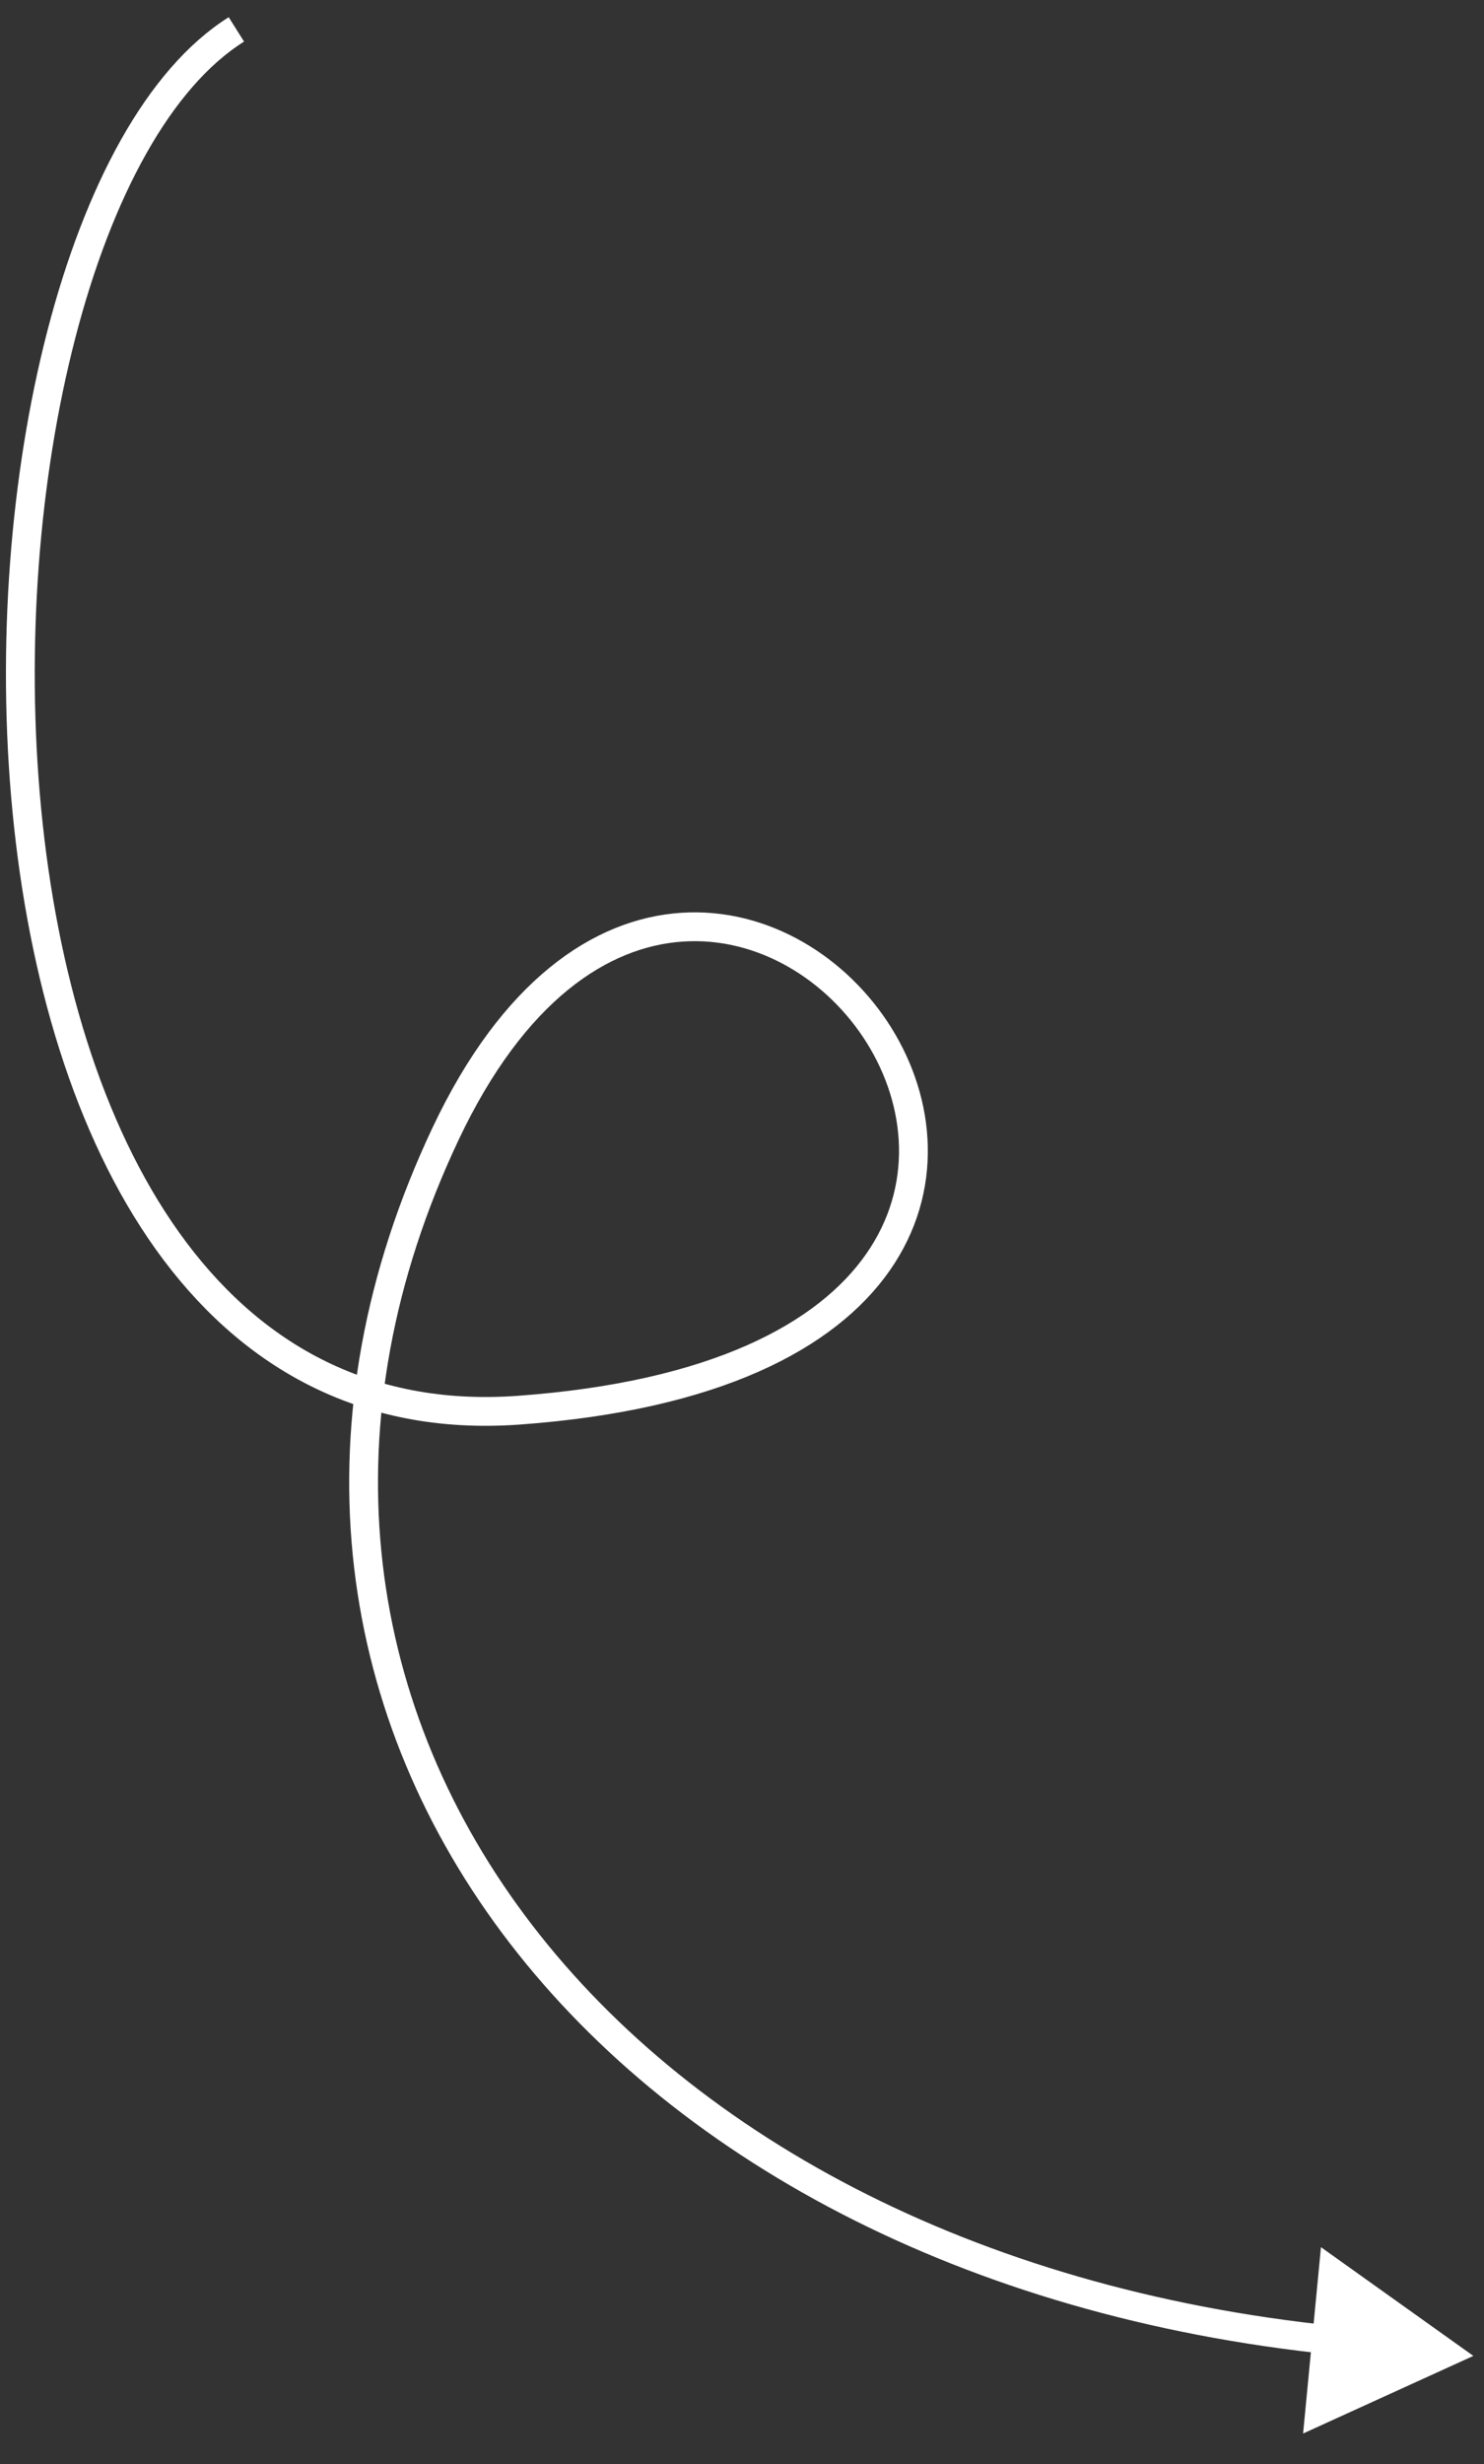 <svg xmlns="http://www.w3.org/2000/svg" xmlns:xlink="http://www.w3.org/1999/xlink" viewBox="0 0 206 342" width="206" height="342" preserveAspectRatio="xMidYMid meet" style="width: 100%; height: 100%; transform: translate3d(0px, 0px, 0px); content-visibility: visible;"><rect x="0" y="0" width="206" height="342" fill="#333333" stroke="none"/><defs><clipPath id="__lottie_element_44"><rect width="206" height="342" x="0" y="0"></rect></clipPath></defs><g clip-path="url(#__lottie_element_44)"><g transform="matrix(1.333,0,0,1.333,0,0)" opacity="1" style="display: block;"><g opacity="1" transform="matrix(1,0,0,1,0,0)"><g opacity="1" transform="matrix(1,0,0,1,0,0)"><path fill="rgb(255,255,255)" fill-opacity="1" d=" M153.43,245.28 C153.43,245.28 135.7,253.36 135.7,253.36 C135.7,253.36 137.56,233.96 137.56,233.96 C137.56,233.96 153.43,245.28 153.43,245.28z"></path></g><g opacity="1" transform="matrix(0.75,0,0,0.75,0,0)"><path stroke-linecap="butt" stroke-linejoin="miter" fill-opacity="0" stroke-miterlimit="4" stroke="rgb(255,255,255)" stroke-opacity="1" stroke-width="4" d=" M32.82,4.08 C-10.41,31.29 -14.6,202.04 72.01,195.76 C181.49,187.82 99.45,77.87 61.88,157.36 C24.32,236.85 83.22,314.49 185.38,324.89"></path></g></g></g></g></svg>
